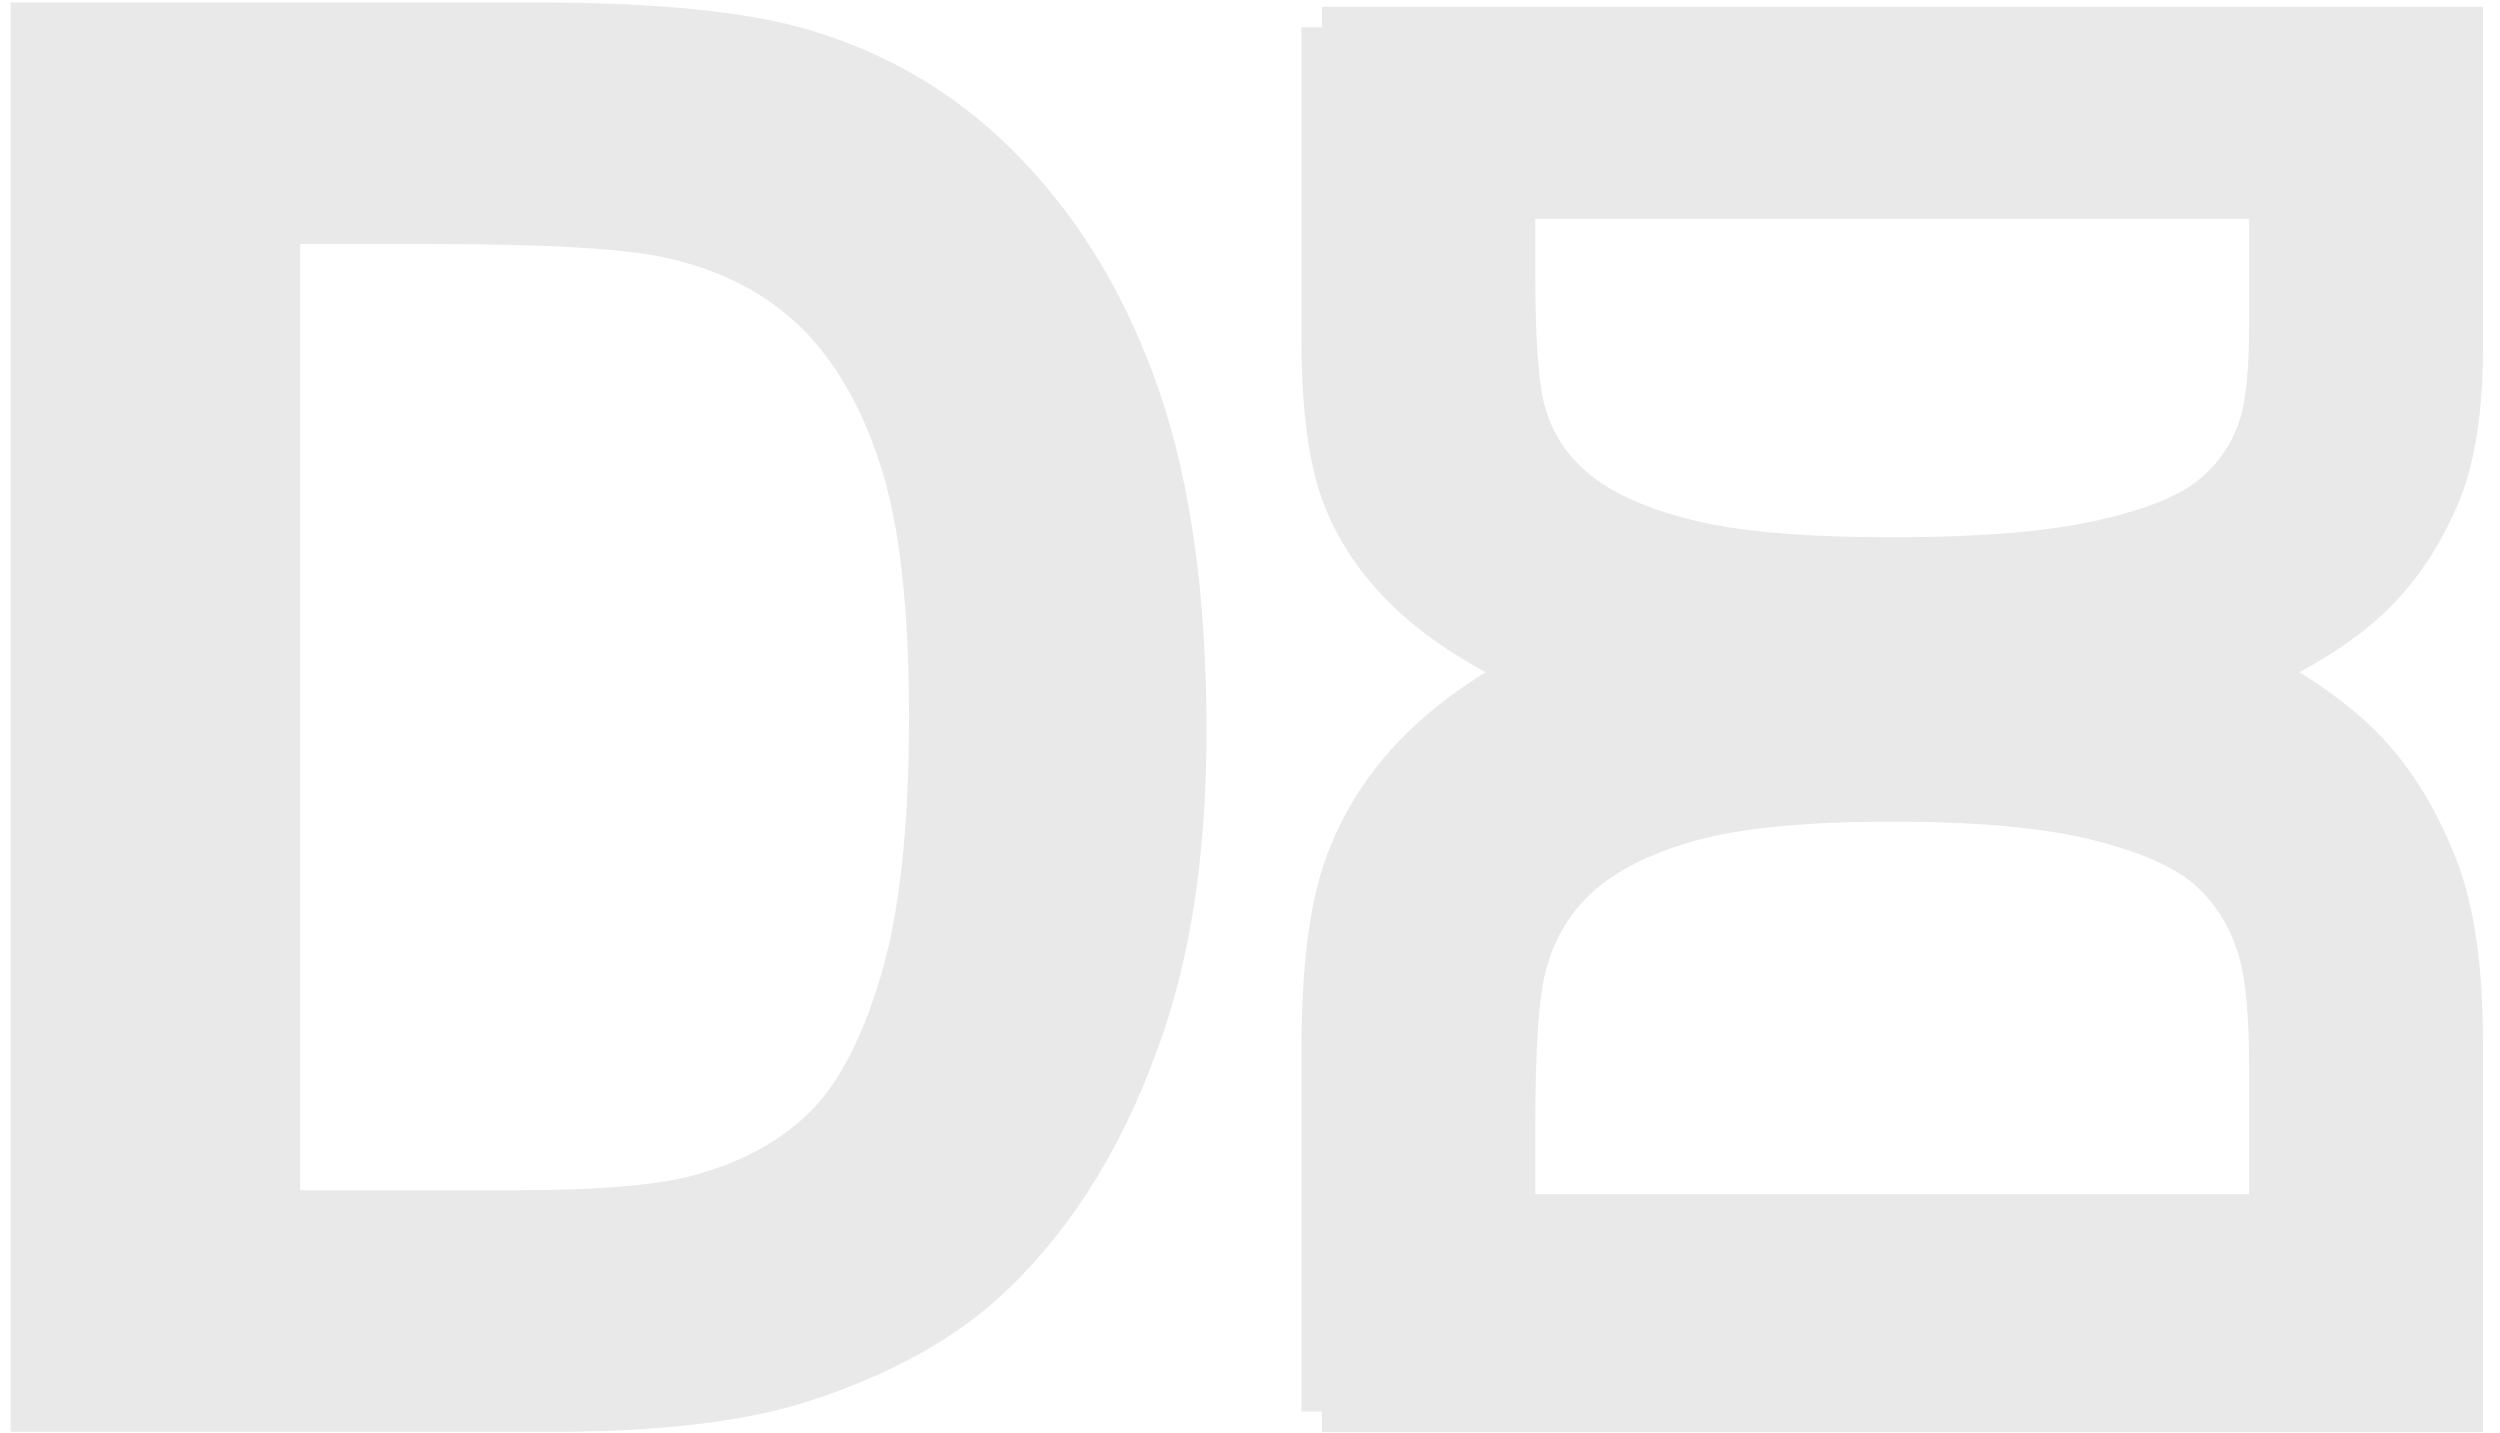 <?xml version="1.0" encoding="UTF-8"?> <!-- Creator: CorelDRAW 2019 (64-Bit) --> <svg xmlns="http://www.w3.org/2000/svg" xmlns:xlink="http://www.w3.org/1999/xlink" xmlns:xodm="http://www.corel.com/coreldraw/odm/2003" xml:space="preserve" width="150mm" height="86mm" style="shape-rendering:geometricPrecision; text-rendering:geometricPrecision; image-rendering:optimizeQuality; fill-rule:evenodd; clip-rule:evenodd" viewBox="0 0 15000 8600"> <defs> <style type="text/css"> <![CDATA[ .str0 {stroke:#E9E9E9;stroke-width:246.94;stroke-miterlimit:22.926} .fil0 {fill:#E9E9E9;fill-rule:nonzero} ]]> </style> </defs> <g id="Слой_x0020_1">  <path class="fil0" d="M64.02 14.77l3158.26 0c712.75,0 1255.72,53.76 1628.93,163.54 501.1,147.7 932.31,411.4 1289.68,790.55 359.34,377.46 630.97,840.36 818.56,1389.56 185.62,546.94 279.56,1223.75 279.56,2026.19 0,706.8 -88,1313.72 -263.71,1824.72 -213.34,624.75 -518.93,1129.81 -916.19,1515.19 -299.35,293.42 -704.82,520.91 -1213.84,684.73 -381.13,121.67 -890.44,181.65 -1529.05,181.65l-3252.2 0 0 -8576.13zm1737.02 1449.25l0 5677.63 1287.41 0c481.29,0 828.47,-28.01 1042.09,-82.06 281.54,-69.89 513.27,-189.57 696.9,-357.36 185.62,-167.51 335.3,-443.1 451.02,-826.21 117.99,-383.39 175.71,-908.54 175.71,-1571.2 0,-662.95 -57.72,-1169.99 -175.71,-1525.37 -115.72,-355.1 -279.27,-630.69 -488.93,-830.46 -209.66,-197.49 -475.35,-333.31 -798.76,-403.2 -239.37,-53.76 -712.46,-81.77 -1415.3,-81.77l-774.43 0z"></path> <g id="_2255015468720"> <path class="fil0 str0" d="M7931.93 8469.19l0 -2146.13c0,-484.33 42.89,-853.3 130.48,-1106.9 117.85,-340.52 328.26,-633.54 630.77,-876.37 301.17,-244.19 670.51,-428.77 1108.7,-556.24 436.4,-126.13 976.41,-189.97 1616.66,-189.97 563.95,0 1048.2,59.8 1455.92,179.2 498.48,144.97 901.46,352.62 1208.94,622.57 234.11,203.42 415.62,478.95 546.33,824.84 97.08,258.99 144.94,605.08 144.94,1039.04l0 2209.96 -6842.74 0zm1156.33 -1180.35l4530.08 0 0 -874.84c0,-327.05 -22.35,-562.97 -65.47,-708.13 -55.77,-191.31 -151.26,-348.78 -285.14,-473.56 -133.65,-126.13 -353.54,-227.84 -659.21,-306.48 -305.91,-80.18 -724.91,-119.4 -1253.64,-119.4 -528.95,0 -933.51,39.22 -1217.07,119.4 -283.32,78.64 -503.21,189.77 -662.6,332.24 -157.58,142.47 -265.94,323.02 -321.7,542.78 -42.9,162.66 -65.25,484.14 -65.25,961.74l0 526.25z"></path> <path class="fil0 str0" d="M7931.93 163.93l0 1865.07c0,420.9 42.89,741.55 130.48,961.94 117.85,295.92 328.26,550.57 630.77,761.6 301.17,212.21 670.51,372.62 1108.71,483.4 436.39,109.61 976.4,165.08 1616.65,165.08 563.95,0 1048.2,-51.96 1455.92,-155.72 498.48,-125.99 901.46,-306.45 1208.94,-541.05 234.11,-176.78 415.62,-416.22 546.33,-716.82 97.08,-225.07 144.94,-525.83 144.94,-902.96l0 -1920.54 -6842.74 0zm1156.33 1025.77l4530.08 0 0 760.26c0,284.23 -22.35,489.25 -65.47,615.4 -55.77,166.26 -151.26,303.1 -285.14,411.55 -133.65,109.61 -353.54,198 -659.21,266.34 -305.91,69.68 -724.91,103.76 -1253.64,103.76 -528.95,0 -933.51,-34.08 -1217.07,-103.76 -283.32,-68.34 -503.21,-164.92 -662.6,-288.73 -157.58,-123.82 -265.94,-280.72 -321.7,-471.7 -42.9,-141.36 -65.25,-420.74 -65.25,-835.79l0 -457.33z"></path> </g> </g> </svg> 